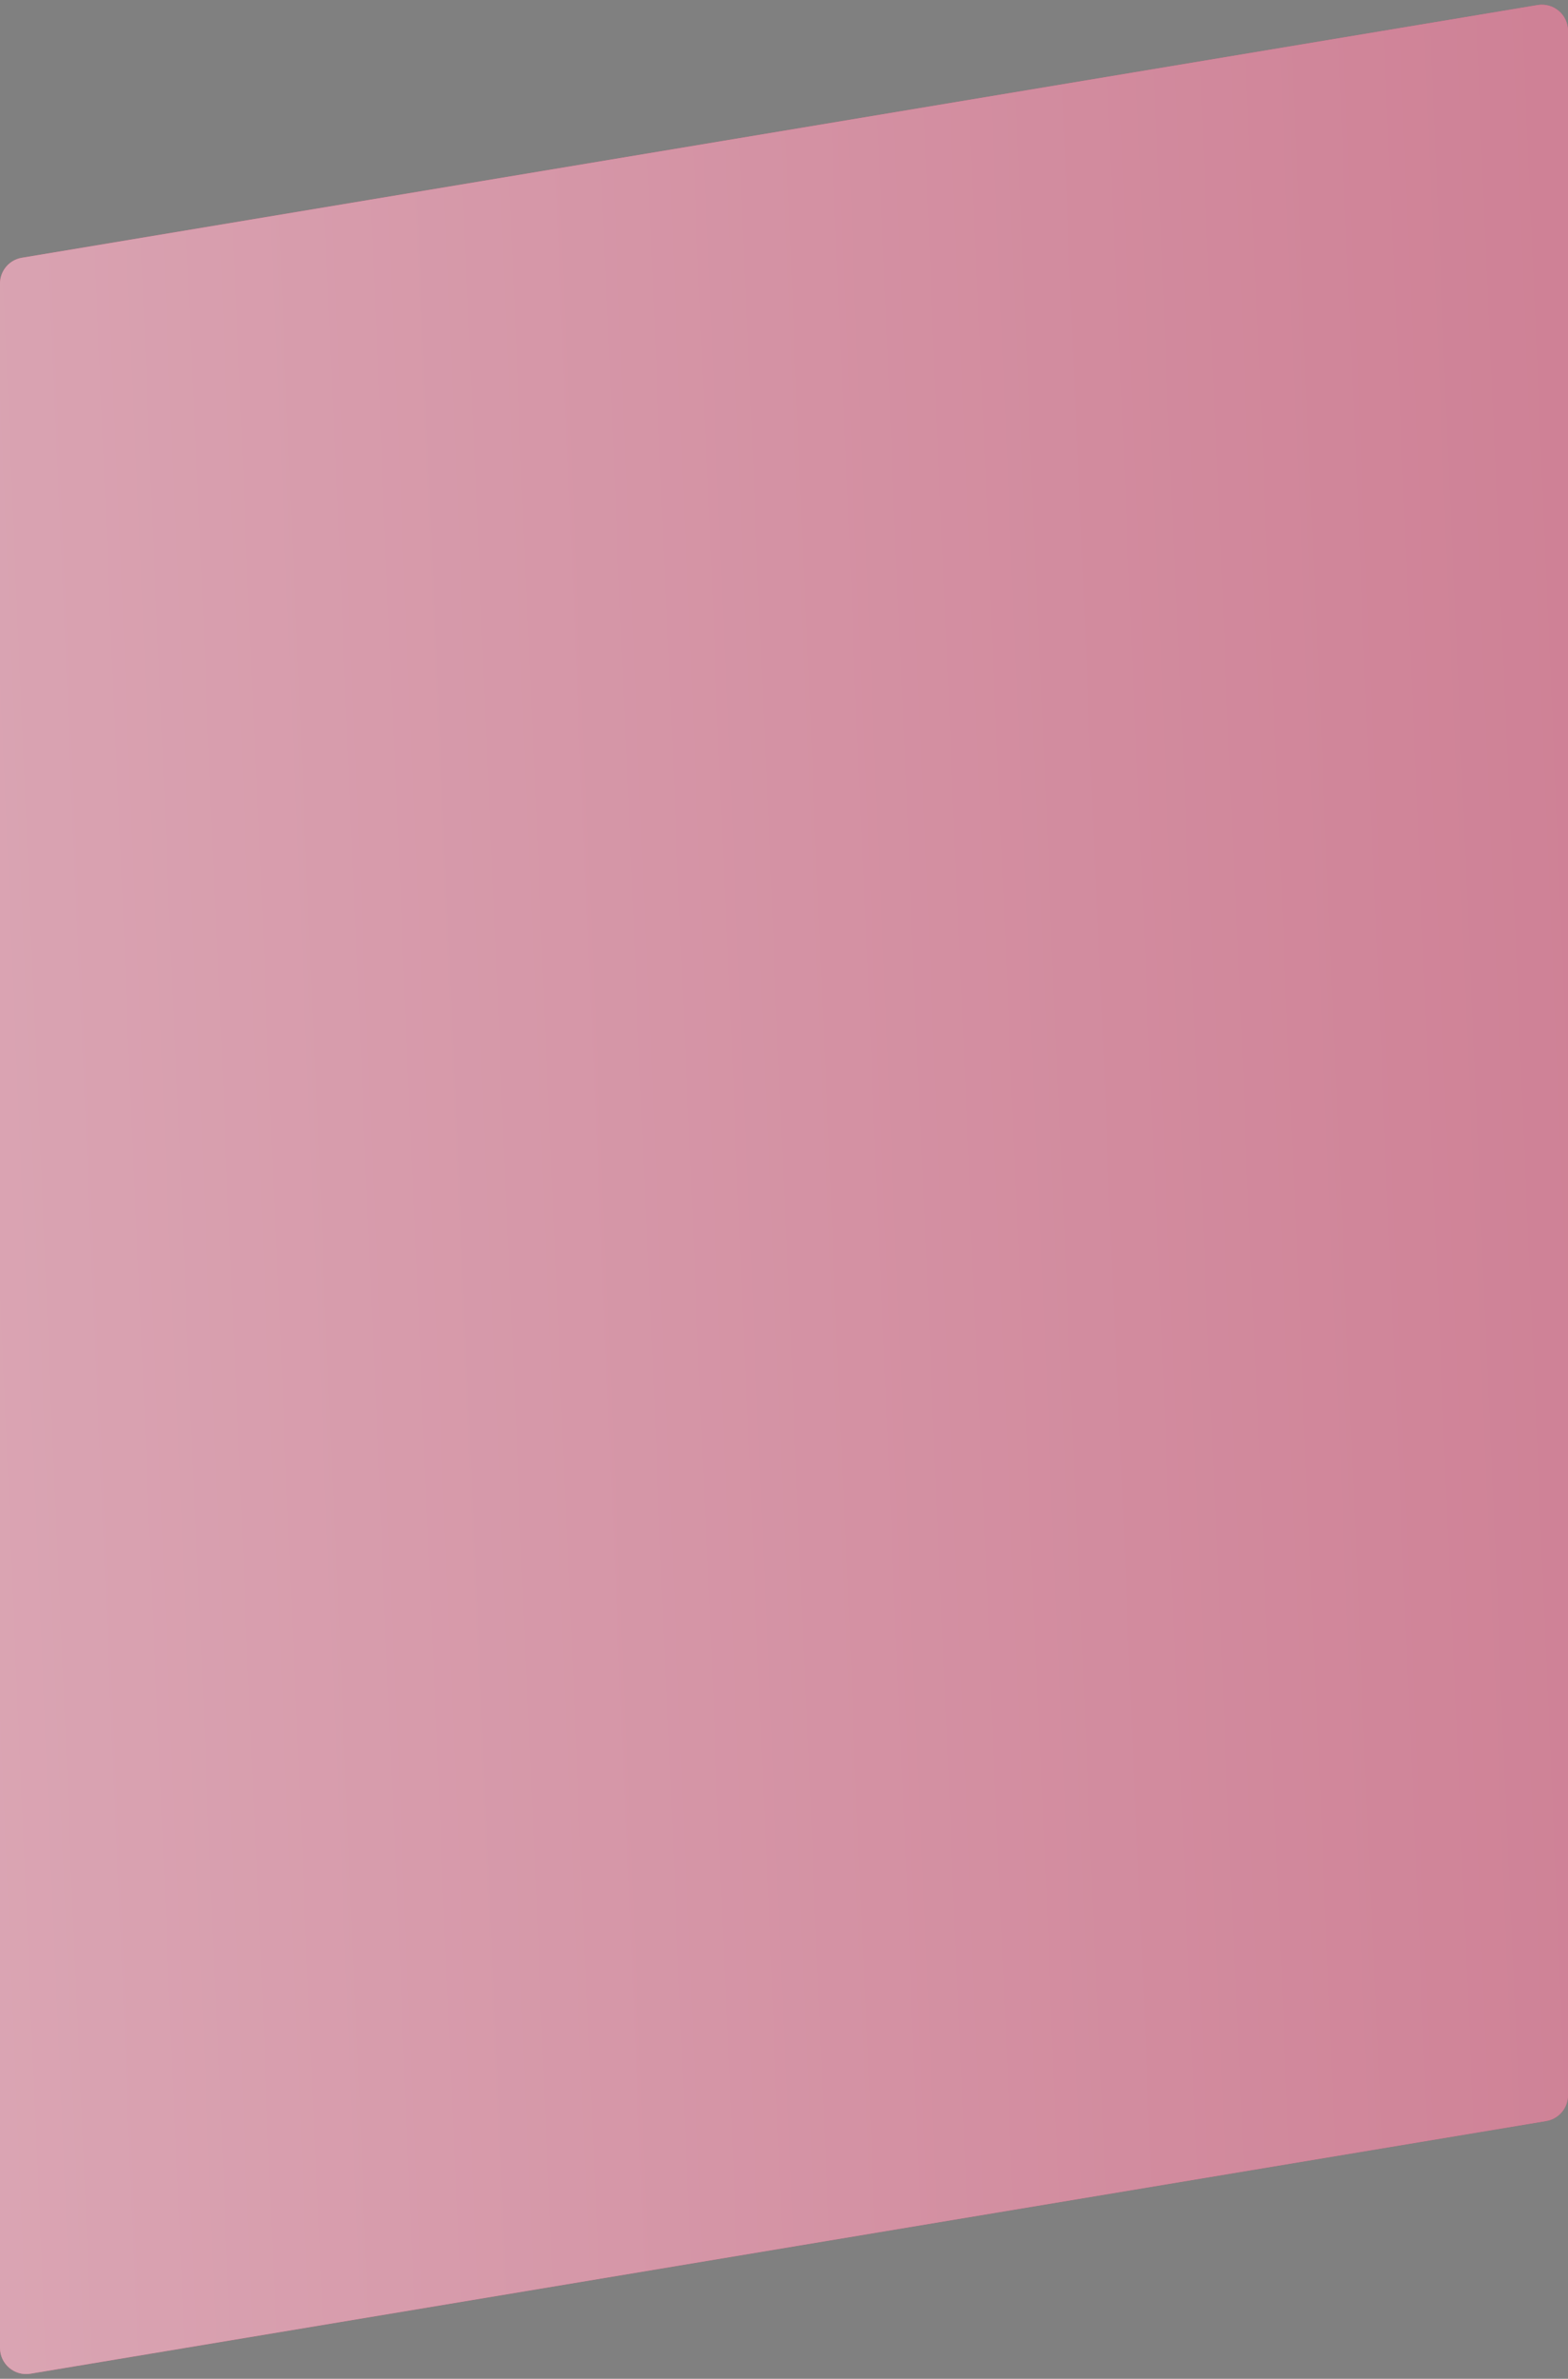 <svg xmlns="http://www.w3.org/2000/svg" width="180" height="273" viewBox="0 0 180 273" fill="none"><rect x="0" y="0" width="180" height="273" fill="#808080" stroke="none"/>    <path d="M180 3.541C180 1.688 178.335 0.277 176.507 0.582L2.507 29.582C1.06 29.823 0 31.075 0 32.541V269.459C0 271.312 1.665 272.723 3.493 272.418L177.493 243.418C178.94 243.177 180 241.925 180 240.459V3.541Z" fill="#9F032D"/>    <path d="M180 3.541C180 1.688 178.335 0.277 176.507 0.582L2.507 29.582C1.06 29.823 0 31.075 0 32.541V269.459C0 271.312 1.665 272.723 3.493 272.418L177.493 243.418C178.94 243.177 180 241.925 180 240.459V3.541Z" fill="white"/>    <path d="M180 3.541C180 1.688 178.335 0.277 176.507 0.582L2.507 29.582C1.06 29.823 0 31.075 0 32.541V269.459C0 271.312 1.665 272.723 3.493 272.418L177.493 243.418C178.94 243.177 180 241.925 180 240.459V3.541Z" fill="url(#paint0_linear_373_2836)" fill-opacity="0.5"/>    <defs>        <linearGradient id="paint0_linear_373_2836" x1="180" y1="0" x2="-11.344" y2="8.197" gradientUnits="userSpaceOnUse">            <stop stop-color="#36282C"/>            <stop stop-color="#9F032D"/>            <stop offset="1" stop-color="#B64B68"/>        </linearGradient>    </defs></svg>